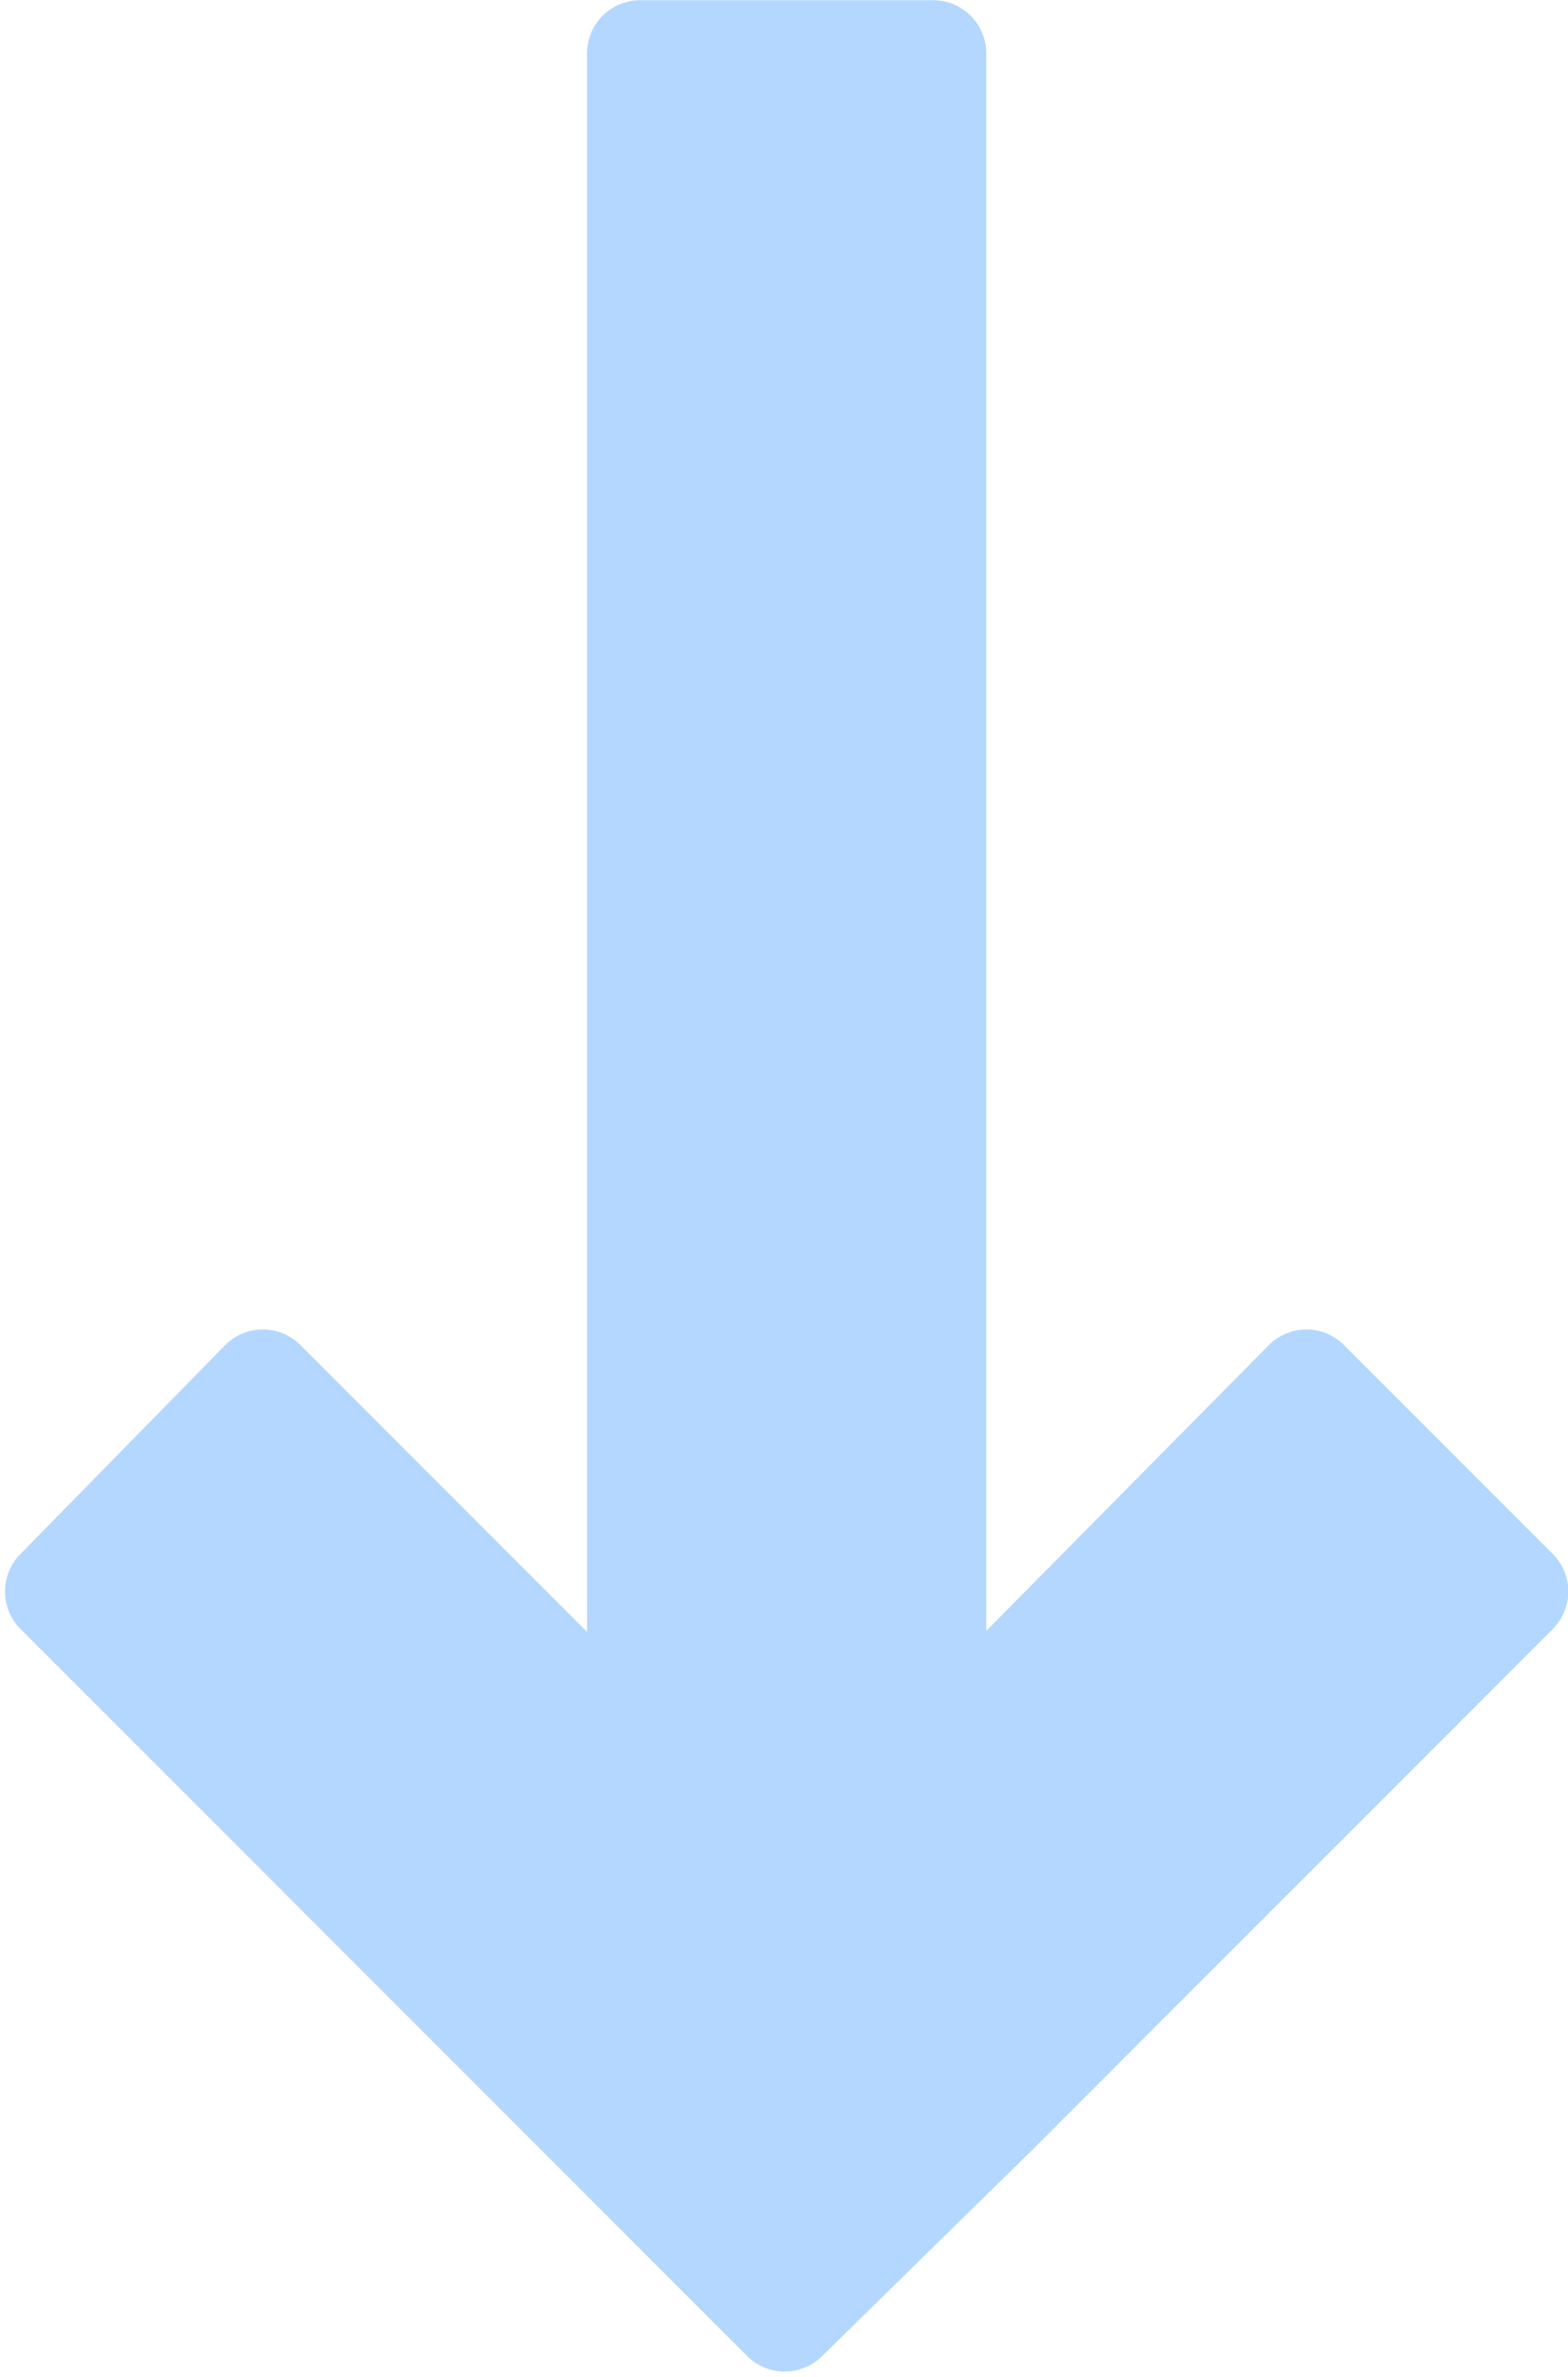 <?xml version="1.0" encoding="UTF-8" standalone="no"?><svg xmlns="http://www.w3.org/2000/svg" xmlns:xlink="http://www.w3.org/1999/xlink" fill="#b4d7ff" height="44.7" preserveAspectRatio="xMidYMid meet" version="1" viewBox="9.2 1.7 29.5 44.7" width="29.5" zoomAndPan="magnify"><g data-name="Layer 24" id="change1_1"><path d="M23.255,46.003a1.0 1,0,0,0,1.407.007l3.935-3.858,9.816-9.817a1.0 1,0,0,0,0-1.414l-3.927-3.927a.999.999,0,0,0-.707-.293h-.003a.999.999,0,0,0-.708.297l-5.312,5.369V2.704a1.0 1,0,0,0-1-1H21.244a1.0 1,0,0,0-1,1V32.385l-5.392-5.392a.999.999,0,0,0-.707-.293h-.005a1.001,1.001,0,0,0-.709.3L9.58,30.927a1,1,0,0,0,.007,1.407Z" fill="inherit"/></g></svg>